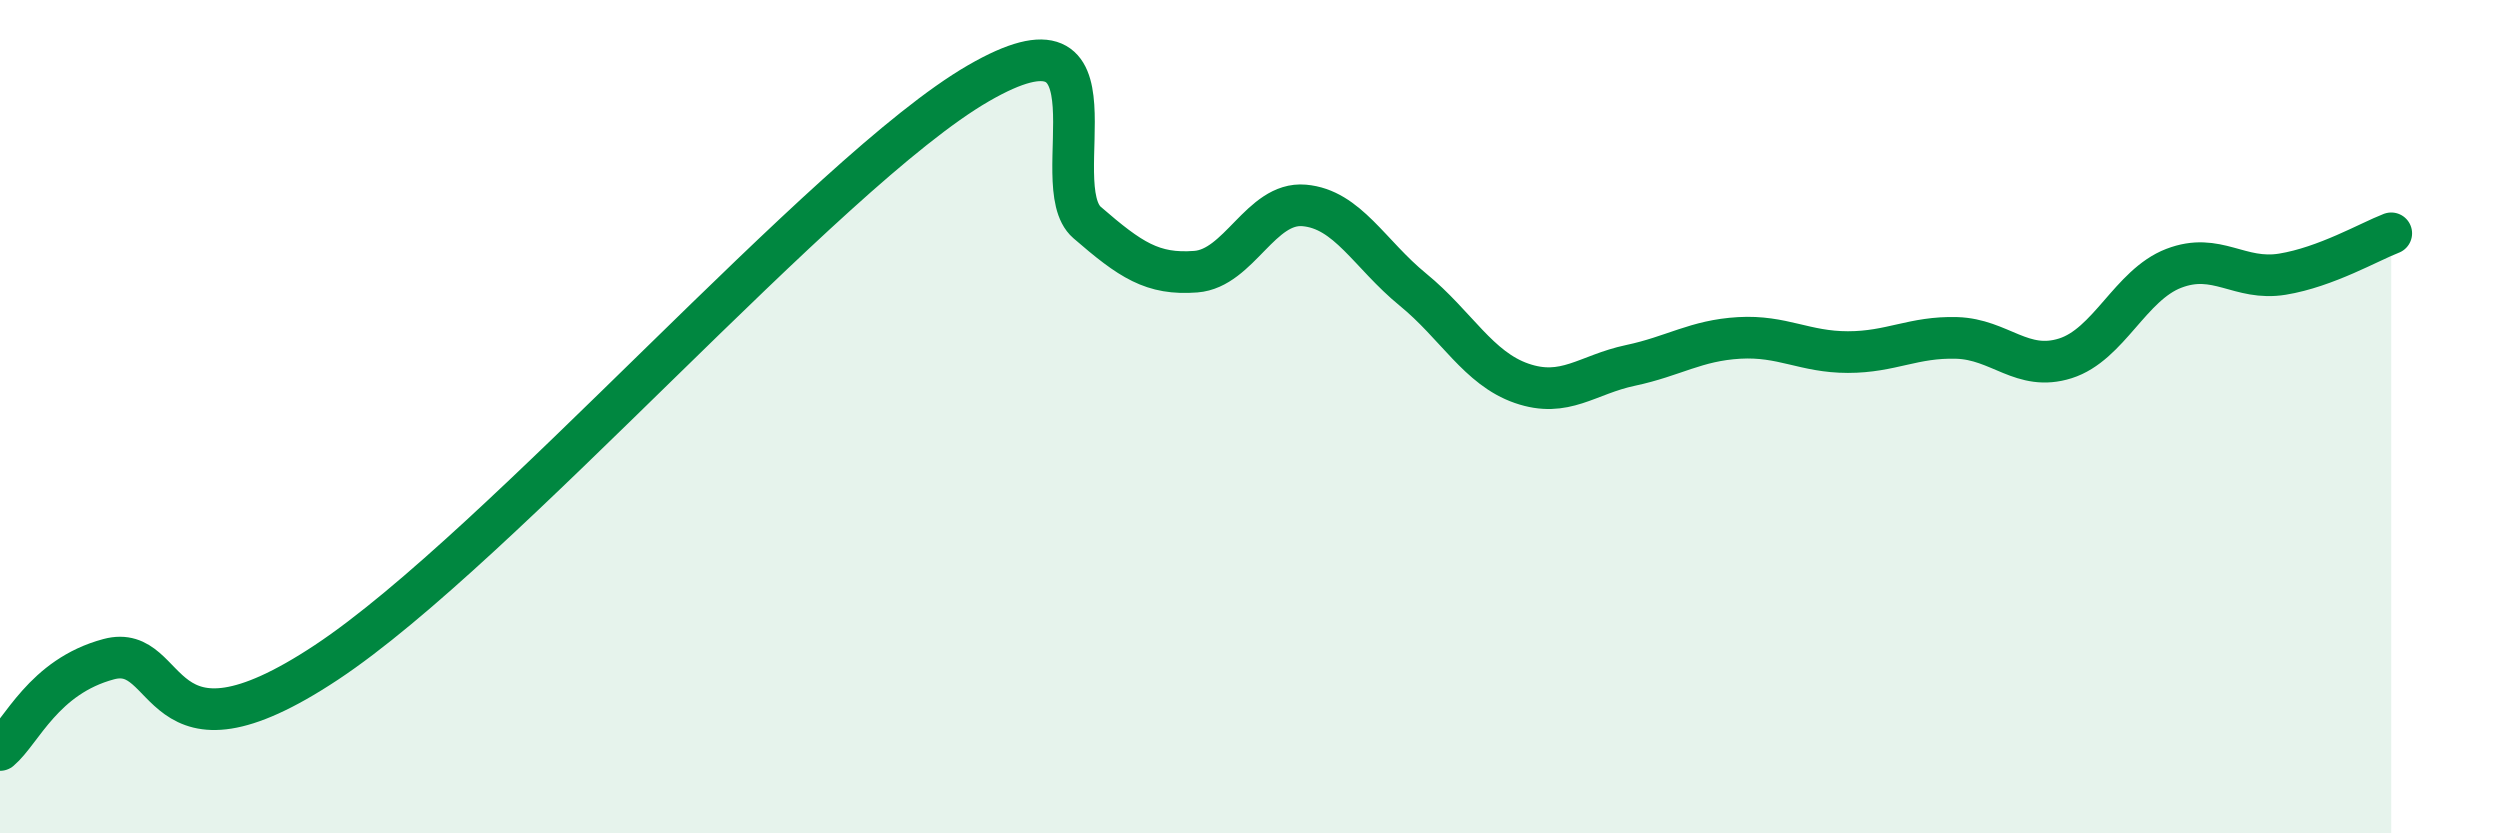 
    <svg width="60" height="20" viewBox="0 0 60 20" xmlns="http://www.w3.org/2000/svg">
      <path
        d="M 0,18 C 0.52,17.56 1.04,16.24 2.61,15.82 C 4.18,15.4 3.66,18.66 7.83,15.9 C 12,13.14 19.83,4.11 23.48,2 C 27.13,-0.11 25.05,4.44 26.09,5.34 C 27.13,6.24 27.66,6.6 28.7,6.52 C 29.74,6.44 30.26,4.84 31.3,4.93 C 32.34,5.02 32.87,6.1 33.91,6.95 C 34.95,7.8 35.48,8.84 36.52,9.2 C 37.56,9.56 38.09,8.99 39.13,8.77 C 40.17,8.55 40.7,8.17 41.74,8.11 C 42.78,8.05 43.31,8.45 44.35,8.45 C 45.39,8.45 45.92,8.08 46.96,8.11 C 48,8.14 48.53,8.93 49.57,8.6 C 50.61,8.27 51.13,6.84 52.17,6.44 C 53.21,6.04 53.74,6.75 54.78,6.58 C 55.82,6.41 56.87,5.8 57.39,5.6L57.39 20L0 20Z"
        fill="#008740"
        opacity="0.1"
        stroke-linecap="round"
        stroke-linejoin="round"
      />
      <path
        d="M 0,18 C 0.52,17.56 1.04,16.24 2.61,15.82 C 4.18,15.4 3.66,18.66 7.83,15.9 C 12,13.14 19.83,4.11 23.48,2 C 27.13,-0.11 25.05,4.44 26.09,5.34 C 27.13,6.24 27.66,6.6 28.7,6.52 C 29.74,6.44 30.26,4.84 31.3,4.93 C 32.34,5.02 32.87,6.1 33.91,6.95 C 34.95,7.8 35.48,8.84 36.52,9.2 C 37.56,9.56 38.09,8.99 39.13,8.77 C 40.17,8.55 40.7,8.17 41.74,8.11 C 42.78,8.05 43.31,8.45 44.35,8.45 C 45.39,8.45 45.92,8.08 46.96,8.11 C 48,8.14 48.53,8.93 49.57,8.6 C 50.61,8.27 51.13,6.84 52.17,6.44 C 53.21,6.04 53.74,6.75 54.78,6.58 C 55.82,6.41 56.87,5.8 57.39,5.6"
        stroke="#008740"
        stroke-width="1"
        fill="none"
        stroke-linecap="round"
        stroke-linejoin="round"
      />
    </svg>
  